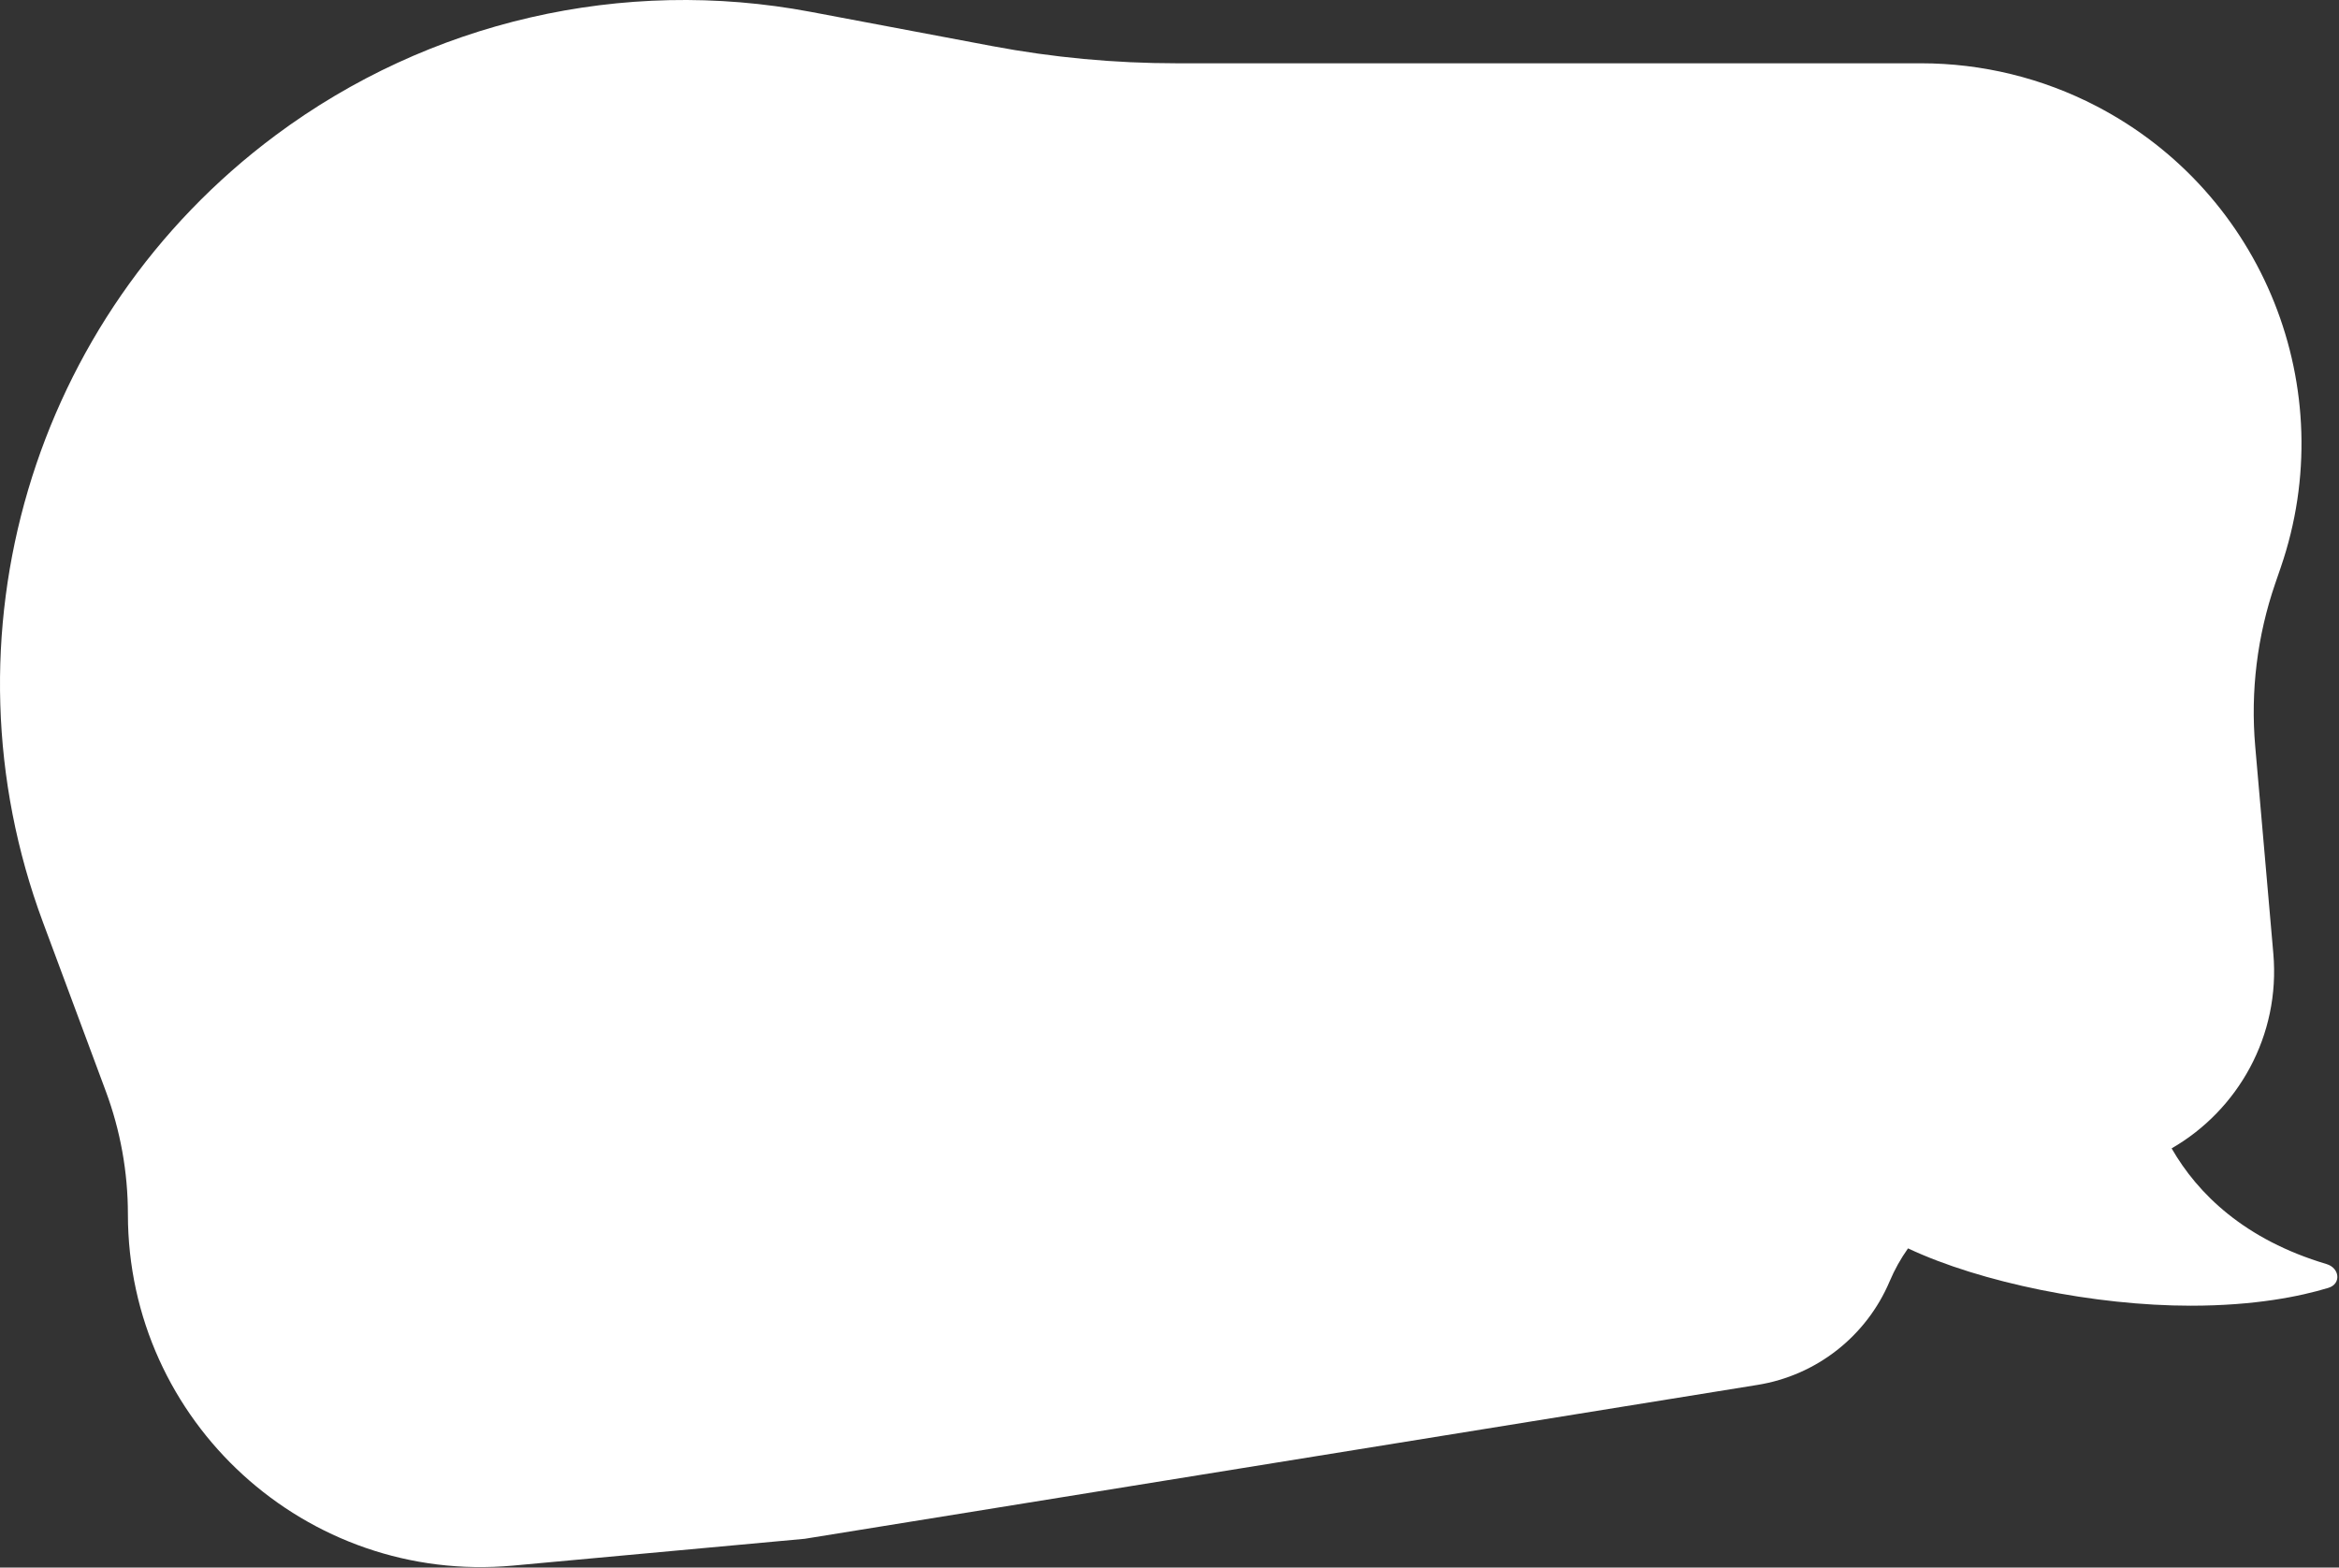<?xml version="1.0" encoding="UTF-8"?> <svg xmlns="http://www.w3.org/2000/svg" width="470" height="315" viewBox="0 0 470 315" fill="none"><rect x="0" y="0" width="470" height="315" fill="#333333" stroke="none"/><path d="M55.381 27.181C86.18 4.258 125.164 -4.734 162.893 2.381L199.33 9.253C211.551 11.558 223.96 12.718 236.396 12.718H386.015C398.291 12.718 410.388 15.675 421.28 21.339C454.857 38.8 470.602 78.201 458.306 113.993L457.169 117.302C453.564 127.796 452.2 138.929 453.166 149.983L456.802 191.594C458.247 208.135 449.705 223.079 436.368 230.765C441.622 239.91 451.035 249.11 467.497 254.014C470.143 254.803 470.502 257.995 467.859 258.796C462.161 260.525 453.052 262.38 440.201 262.38C420.951 262.38 398.081 257.767 383.401 250.858C381.952 252.896 380.708 255.111 379.707 257.477C375.036 268.516 365.017 276.378 353.184 278.29L161.701 309.218L103.115 314.603C61.558 318.423 25.702 285.711 25.701 243.979C25.701 235.539 24.194 227.168 21.252 219.257L8.63 185.319C-12.661 128.074 6.386 63.647 55.381 27.181Z" fill="white"></path></svg> 